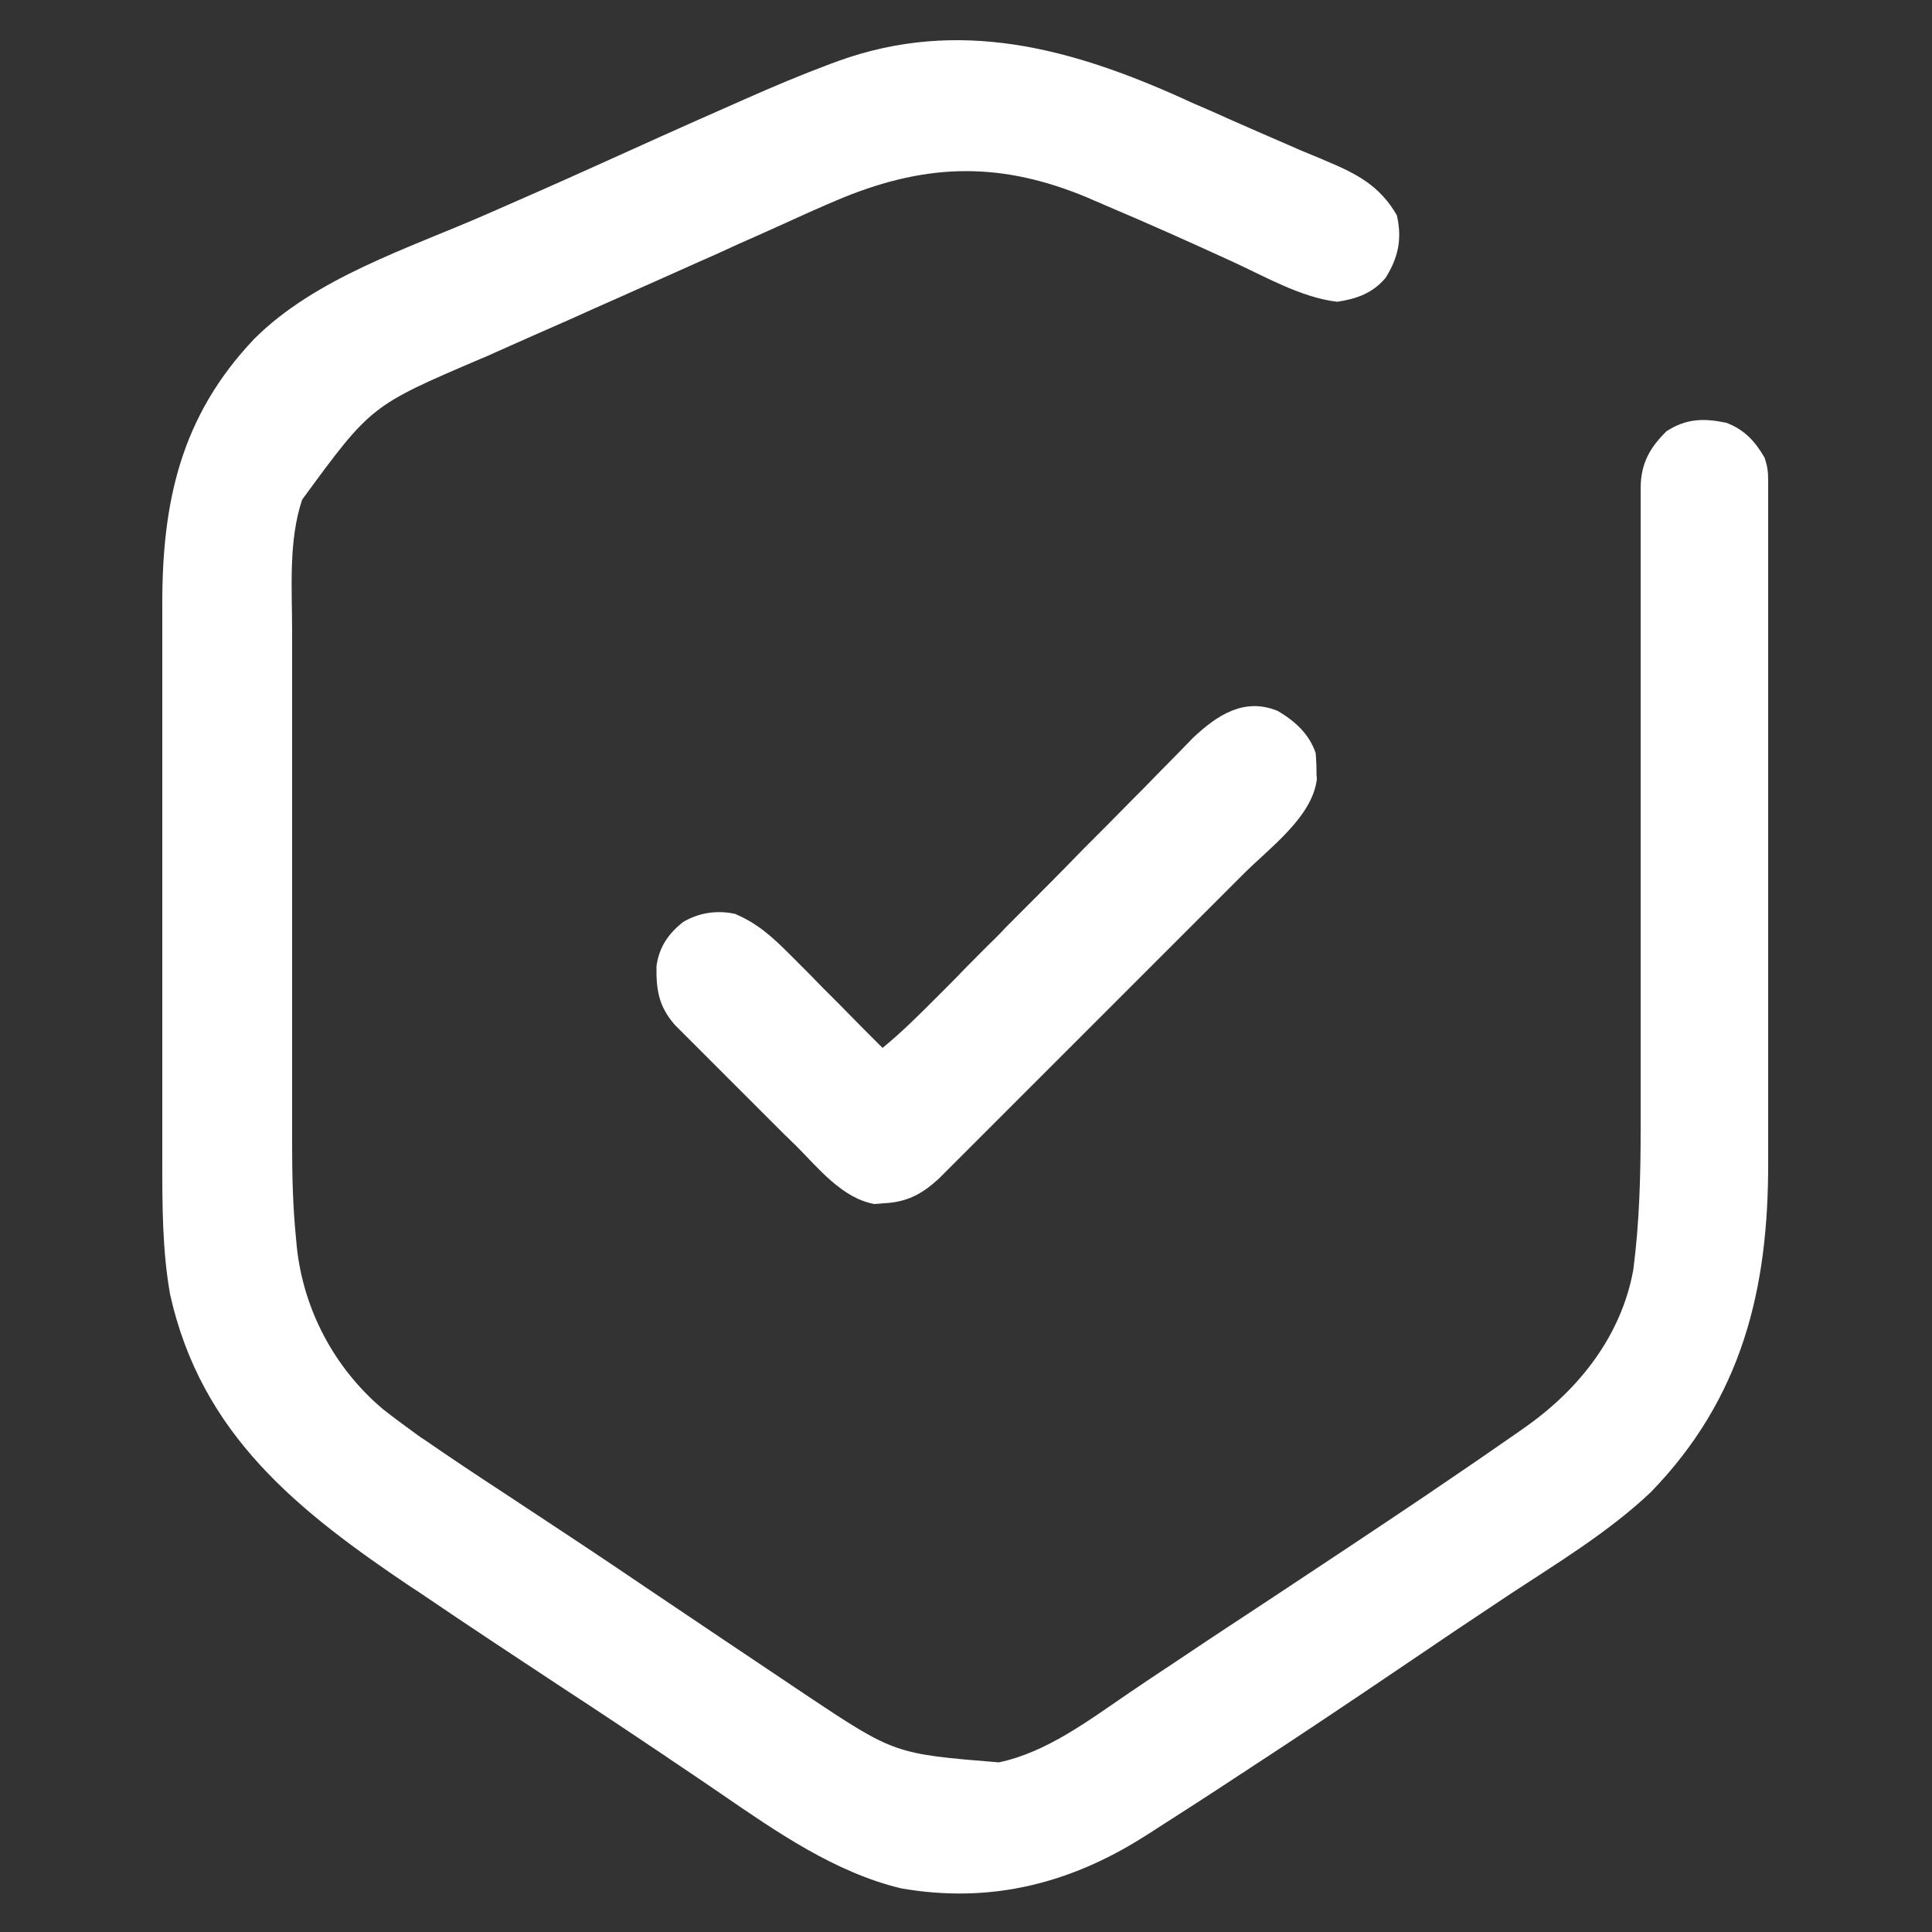 <?xml version="1.0" encoding="utf-8"?>
<!-- Generator: Adobe Illustrator 26.0.1, SVG Export Plug-In . SVG Version: 6.00 Build 0)  -->
<svg version="1.1" id="Layer_1" xmlns="http://www.w3.org/2000/svg" xmlns:xlink="http://www.w3.org/1999/xlink" x="0px" y="0px"
	 viewBox="0 0 500 500" style="enable-background:new 0 0 500 500;" xml:space="preserve">
<rect x="0" y="0" width="500" height="500" fill="#333333" stroke="none"/>
<style type="text/css">
	.st0{fill:#FFFFFF;}
</style>
<path class="st0" d="M305.9,25.4c2.3,1.1,4.7,2.1,7,3.1c1.6,0.7,3.2,1.4,4.7,2.1c5.2,2.3,10.5,4.6,15.8,6.9c2,0.9,4.1,1.8,6.1,2.6
	c1.3,0.5,2.6,1.1,3.8,1.6c7.9,3.3,13.8,6.4,18.2,14c1.4,6.1,0.4,10.9-2.9,16.2c-3.4,4-7.4,5.4-12.5,6.2c-9.5-1.1-19-6.7-27.6-10.6
	c-10.7-4.9-21.4-9.7-32.3-14.3c-1.5-0.7-3.1-1.3-4.6-2c-22.2-9.3-41.1-9.1-63.3-0.1c-5.8,2.4-11.5,5-17.2,7.6
	c-1.6,0.7-3.3,1.5-4.9,2.2c-3.4,1.5-6.8,3-10.2,4.6c-7.3,3.2-14.5,6.5-21.8,9.7c-4.6,2.1-9.3,4.1-13.9,6.2c-3.7,1.7-7.5,3.3-11.3,5
	c-3.6,1.6-7.2,3.2-10.8,4.8c-1.3,0.6-2.6,1.2-3.9,1.7C96,105,96,105,78.2,129.3c-3.6,10.7-2.6,23.1-2.6,34.2c0,1.6,0,3.2,0,4.8
	c0,4.3,0,8.6,0,12.8c0,2.7,0,5.4,0,8c0,9.4,0,18.8,0,28.1c0,8.7,0,17.4,0,26.1c0,7.5,0,15,0,22.5c0,4.5,0,8.9,0,13.4
	c0,4.2,0,8.4,0,12.6c0,1.5,0,3.1,0,4.6c0,8,0.2,16,1,24c0.1,0.7,0.1,1.4,0.2,2.2c1.7,16.3,9.7,31.4,22.2,42c2.9,2.3,5.8,4.4,8.8,6.6
	c0.6,0.4,1.2,0.9,1.9,1.3c6.8,4.7,13.7,9.3,20.6,13.8c12.6,8.3,25.2,16.6,37.7,25.1c12,8.1,24.1,16.2,36.2,24.3
	c1.4,1,2.9,1.9,4.3,2.9c23,15.3,23,15.3,50,17.5c12.4-2.6,23.3-10.9,33.6-17.9c3.8-2.6,7.7-5.2,11.5-7.7c0.8-0.5,1.6-1.1,2.4-1.6
	c7.7-5.2,15.4-10.2,23.1-15.3c13.3-8.8,26.6-17.6,39.8-26.5c0.7-0.5,1.5-1,2.2-1.5c7.4-5,14.7-10,22-15.1c0.6-0.4,1.1-0.8,1.7-1.2
	c13.9-9.8,24.8-23.6,27.9-40.7c1.6-12.3,1.9-24.5,1.9-36.8c0-1.9,0-3.7,0-5.6c0-4,0-8,0-12c0-6.3,0-12.6,0-19c0-8.9,0-17.7,0-26.6
	c0-0.6,0-1.1,0-1.7c0-9.1,0-18.2,0-27.3c0-9.4,0-18.8,0-28.1c0-6.3,0-12.6,0-18.8c0-3.9,0-7.8,0-11.7c0-1.8,0-3.6,0-5.4
	c0-2.5,0-4.9,0-7.4c0-0.7,0-1.4,0-2.2c0.1-6.1,2.4-10.2,6.7-14.4c5.1-3.3,9.6-3.4,15.4-2.2c4.7,1.7,7.6,4.9,10,9.1
	c0.7,2.2,0.9,3.5,0.9,5.8c0,0.7,0,1.4,0,2.1c0,0.7,0,1.5,0,2.3c0,0.8,0,1.6,0,2.4c0,2.7,0,5.3,0,8c0,1.9,0,3.8,0,5.7
	c0,5.2,0,10.4,0,15.6c0,3.3,0,6.5,0,9.8c0,10.8,0,21.6,0,32.4c0,0.9,0,0.9,0,1.8c0,0.6,0,1.2,0,1.8c0,9.4,0,18.8,0,28.2
	c0,9.7,0,19.4,0,29c0,5.4,0,10.9,0,16.3c0,5.1,0,10.2,0,15.4c0,1.9,0,3.7,0,5.6c0.1,33.1-6.8,61.2-30.4,85.5
	c-11.1,10.5-24.5,18.5-37.2,26.9c-8.9,5.9-17.7,11.8-26.5,17.8c-13.3,9-26.7,18-40.2,26.8c-0.7,0.5-1.5,1-2.3,1.5
	c-7.7,5.1-15.5,10.1-23.3,15.1c-0.6,0.4-1.3,0.8-1.9,1.2c-19.2,12.1-39.8,17.2-62.6,13.2c-17.1-4.1-32.2-14.6-46.5-24.4
	c-3.9-2.7-7.8-5.3-11.8-8c-0.8-0.5-1.6-1.1-2.5-1.7c-8.5-5.7-17-11.4-25.6-17c-12.6-8.3-25.2-16.6-37.7-25.1c-0.7-0.5-1.5-1-2.3-1.5
	c-29.6-19.9-54.7-39.6-62.8-76.1c-2-11.4-2-22.8-2-34.3c0-1.7,0-3.4,0-5.1c0-4.6,0-9.3,0-13.9c0-2.9,0-5.8,0-8.7
	c0-10.1,0-20.3,0-30.4c0-9.4,0-18.8,0-28.2c0-8.1,0-16.2,0-24.3c0-4.8,0-9.7,0-14.5c0-4.5,0-9.1,0-13.6c0-1.7,0-3.3,0-5
	c-0.1-26.8,4.7-49.1,23.8-69.2c15.8-15.8,39.9-23.4,60-32.2c9.4-4.1,18.7-8.2,28-12.4c11.5-5.2,23-10.4,34.6-15.5
	c1.4-0.6,2.9-1.3,4.3-1.9c7.4-3.3,14.8-6.4,22.3-9.2c0.6-0.2,1.3-0.5,1.9-0.7C248.2,4.5,277.2,12.5,305.9,25.4z"/>
<path class="st0" d="M330.7,184c4.4,2.6,8.1,5.9,9.8,10.9c0.1,1.5,0.2,2.9,0.2,4.4c0,1.2,0,1.2,0.1,2.3
	c-1.1,9.9-12.6,18.1-19.2,24.8c-0.9,0.9-1.8,1.8-2.6,2.6c-2.4,2.4-4.7,4.7-7.1,7.1c-1.5,1.5-3,3-4.4,4.4
	c-5.2,5.2-10.3,10.3-15.5,15.5c-4.8,4.8-9.6,9.6-14.4,14.4c-4.1,4.1-8.3,8.3-12.4,12.4c-2.5,2.5-4.9,4.9-7.4,7.4
	c-2.3,2.3-4.6,4.6-6.9,6.9c-0.8,0.8-1.7,1.7-2.5,2.5c-1.2,1.2-2.3,2.3-3.5,3.5c-0.6,0.6-1.3,1.3-2,2c-4.4,4-8.2,6-14.1,6.3
	c-0.8,0.1-1.6,0.1-2.5,0.2c-8.4-1.5-14.6-9.4-20.4-15.2c-1-0.9-1.9-1.9-2.9-2.8c-2-2-4-4-5.9-5.9c-2.5-2.5-5.1-5.1-7.6-7.6
	c-2-2-3.9-3.9-5.9-5.9c-0.9-0.9-1.9-1.9-2.8-2.8c-1.3-1.3-2.6-2.6-3.9-3.9c-0.7-0.7-1.5-1.5-2.2-2.2c-4.2-4.8-4.9-9-4.8-15.3
	c0.7-4.9,3-8.3,6.9-11.4c4.1-2.4,8.7-3.1,13.4-2.1c5.9,2.5,9.7,6,14.2,10.5c0.7,0.7,1.4,1.4,2.1,2.1c2.2,2.2,4.4,4.4,6.5,6.6
	c1.5,1.5,3,3,4.5,4.5c3.6,3.7,7.3,7.4,10.9,11c4.9-4,9.3-8.4,13.8-12.9c0.8-0.8,1.6-1.6,2.4-2.4c1.7-1.7,3.4-3.4,5-5.1
	c2.7-2.7,5.3-5.4,8-8c0.9-0.9,1.8-1.8,2.7-2.8c0.5-0.5,0.9-0.9,1.4-1.4c6.2-6.2,12.4-12.4,18.5-18.7c4.2-4.2,8.4-8.4,12.5-12.6
	c2.2-2.2,4.4-4.4,6.6-6.7c2.1-2.1,4.1-4.2,6.2-6.3c1.1-1.1,2.2-2.3,3.3-3.4C315,185.1,322,180.4,330.7,184z"/>
</svg>
